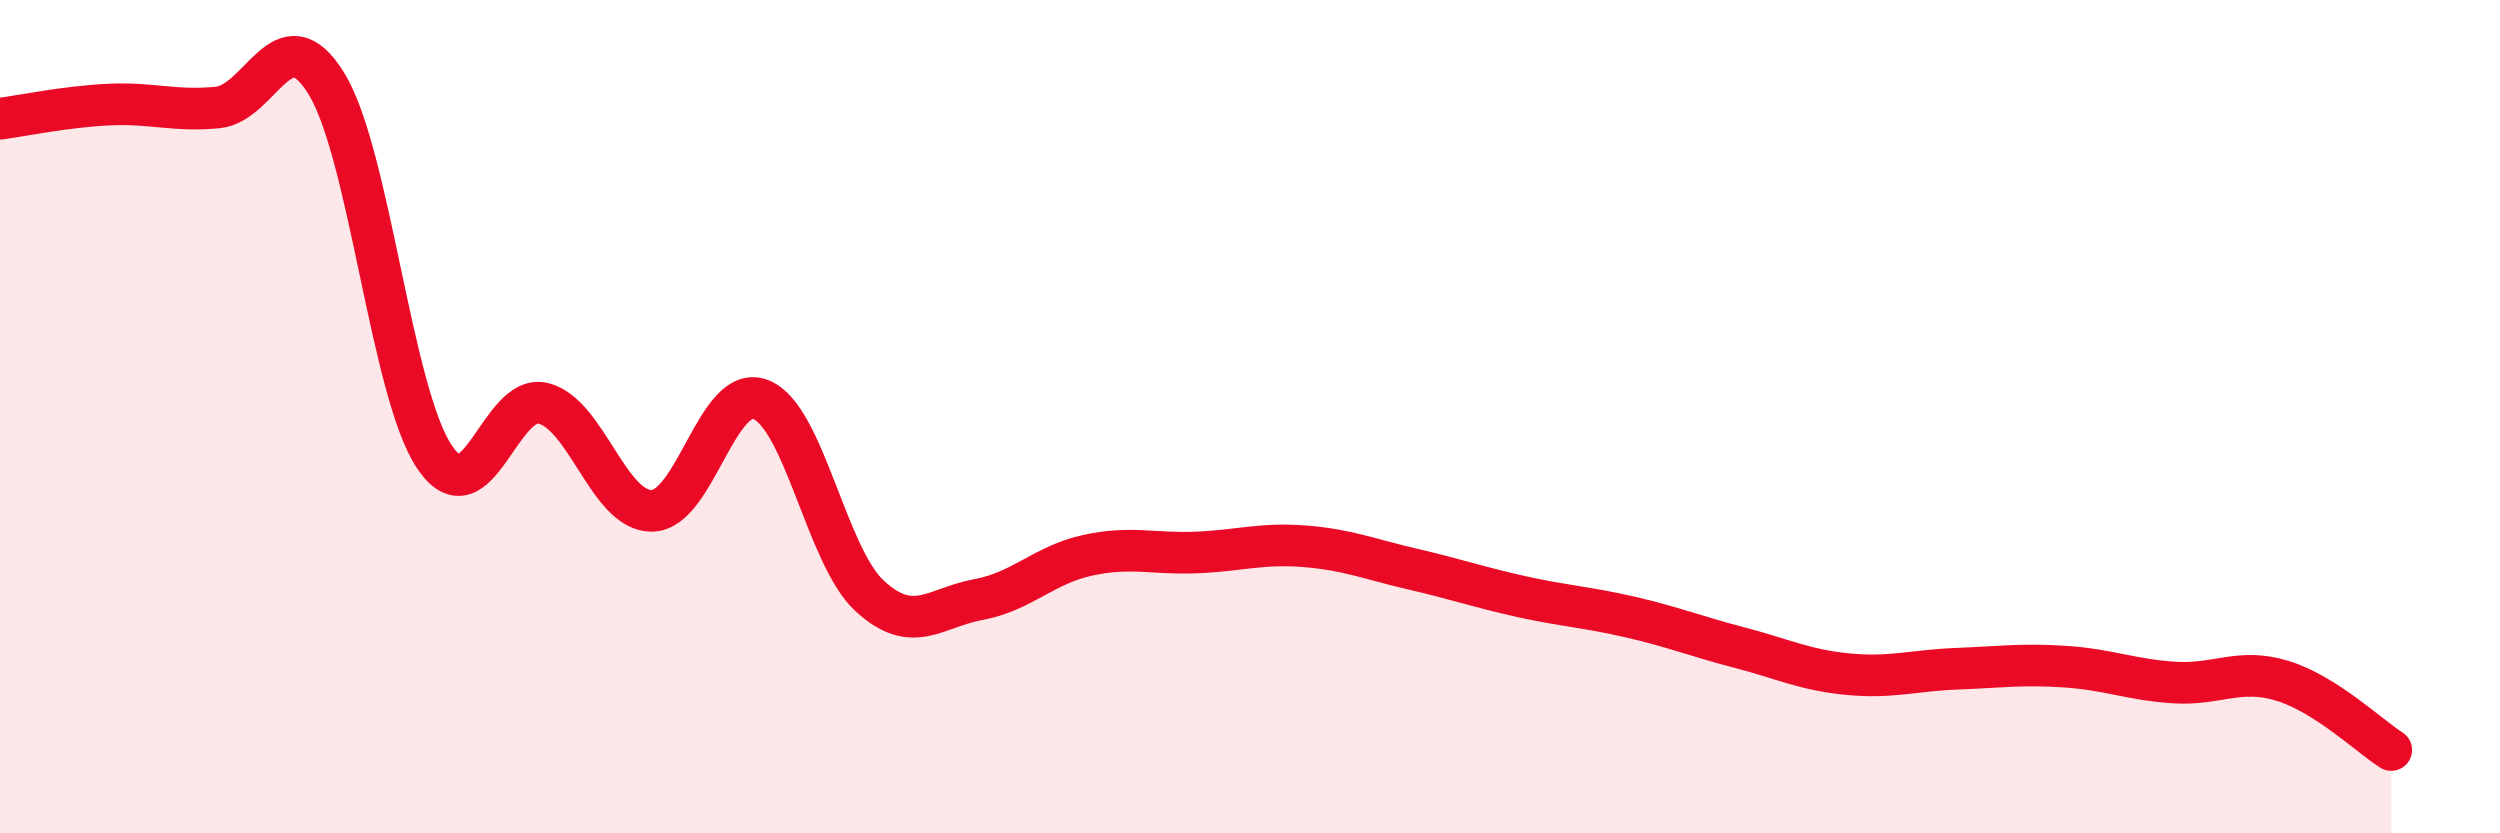 
    <svg width="60" height="20" viewBox="0 0 60 20" xmlns="http://www.w3.org/2000/svg">
      <path
        d="M 0,2.85 C 0.52,2.78 1.57,2.56 2.61,2.51 C 3.65,2.46 4.18,2.68 5.22,2.58 C 6.26,2.48 6.79,0.32 7.83,2 C 8.87,3.68 9.39,9.43 10.43,10.97 C 11.47,12.51 12,9.42 13.04,9.68 C 14.08,9.94 14.61,12.28 15.65,12.26 C 16.69,12.24 17.22,9.18 18.26,9.59 C 19.3,10 19.83,13.34 20.87,14.3 C 21.91,15.26 22.44,14.58 23.48,14.39 C 24.52,14.2 25.05,13.56 26.09,13.33 C 27.13,13.1 27.66,13.3 28.7,13.26 C 29.74,13.22 30.26,13.03 31.3,13.11 C 32.34,13.19 32.87,13.42 33.91,13.66 C 34.95,13.9 35.48,14.09 36.52,14.32 C 37.56,14.55 38.09,14.57 39.13,14.81 C 40.17,15.05 40.7,15.27 41.74,15.54 C 42.78,15.81 43.31,16.08 44.35,16.18 C 45.39,16.28 45.92,16.09 46.96,16.05 C 48,16.01 48.53,15.93 49.57,16 C 50.61,16.07 51.13,16.31 52.17,16.38 C 53.21,16.45 53.74,16.02 54.78,16.34 C 55.82,16.66 56.87,17.67 57.39,18L57.39 20L0 20Z"
        fill="#EB0A25"
        opacity="0.1"
        stroke-linecap="round"
        stroke-linejoin="round"
      />
      <path
        d="M 0,2.85 C 0.52,2.78 1.57,2.56 2.61,2.51 C 3.65,2.46 4.18,2.68 5.22,2.58 C 6.26,2.48 6.79,0.32 7.83,2 C 8.87,3.68 9.39,9.43 10.43,10.97 C 11.47,12.51 12,9.42 13.04,9.68 C 14.08,9.94 14.61,12.28 15.65,12.26 C 16.69,12.24 17.22,9.18 18.26,9.59 C 19.3,10 19.83,13.34 20.87,14.3 C 21.91,15.26 22.44,14.58 23.48,14.39 C 24.52,14.2 25.05,13.56 26.09,13.33 C 27.13,13.1 27.66,13.3 28.7,13.26 C 29.74,13.22 30.26,13.03 31.3,13.11 C 32.34,13.19 32.87,13.42 33.91,13.66 C 34.95,13.9 35.48,14.09 36.52,14.32 C 37.56,14.55 38.09,14.57 39.13,14.81 C 40.17,15.05 40.7,15.27 41.74,15.54 C 42.78,15.81 43.31,16.08 44.35,16.18 C 45.39,16.28 45.92,16.09 46.96,16.05 C 48,16.01 48.53,15.93 49.57,16 C 50.61,16.07 51.13,16.31 52.17,16.38 C 53.21,16.45 53.74,16.02 54.78,16.34 C 55.82,16.66 56.87,17.67 57.39,18"
        stroke="#EB0A25"
        stroke-width="1"
        fill="none"
        stroke-linecap="round"
        stroke-linejoin="round"
      />
    </svg>
  